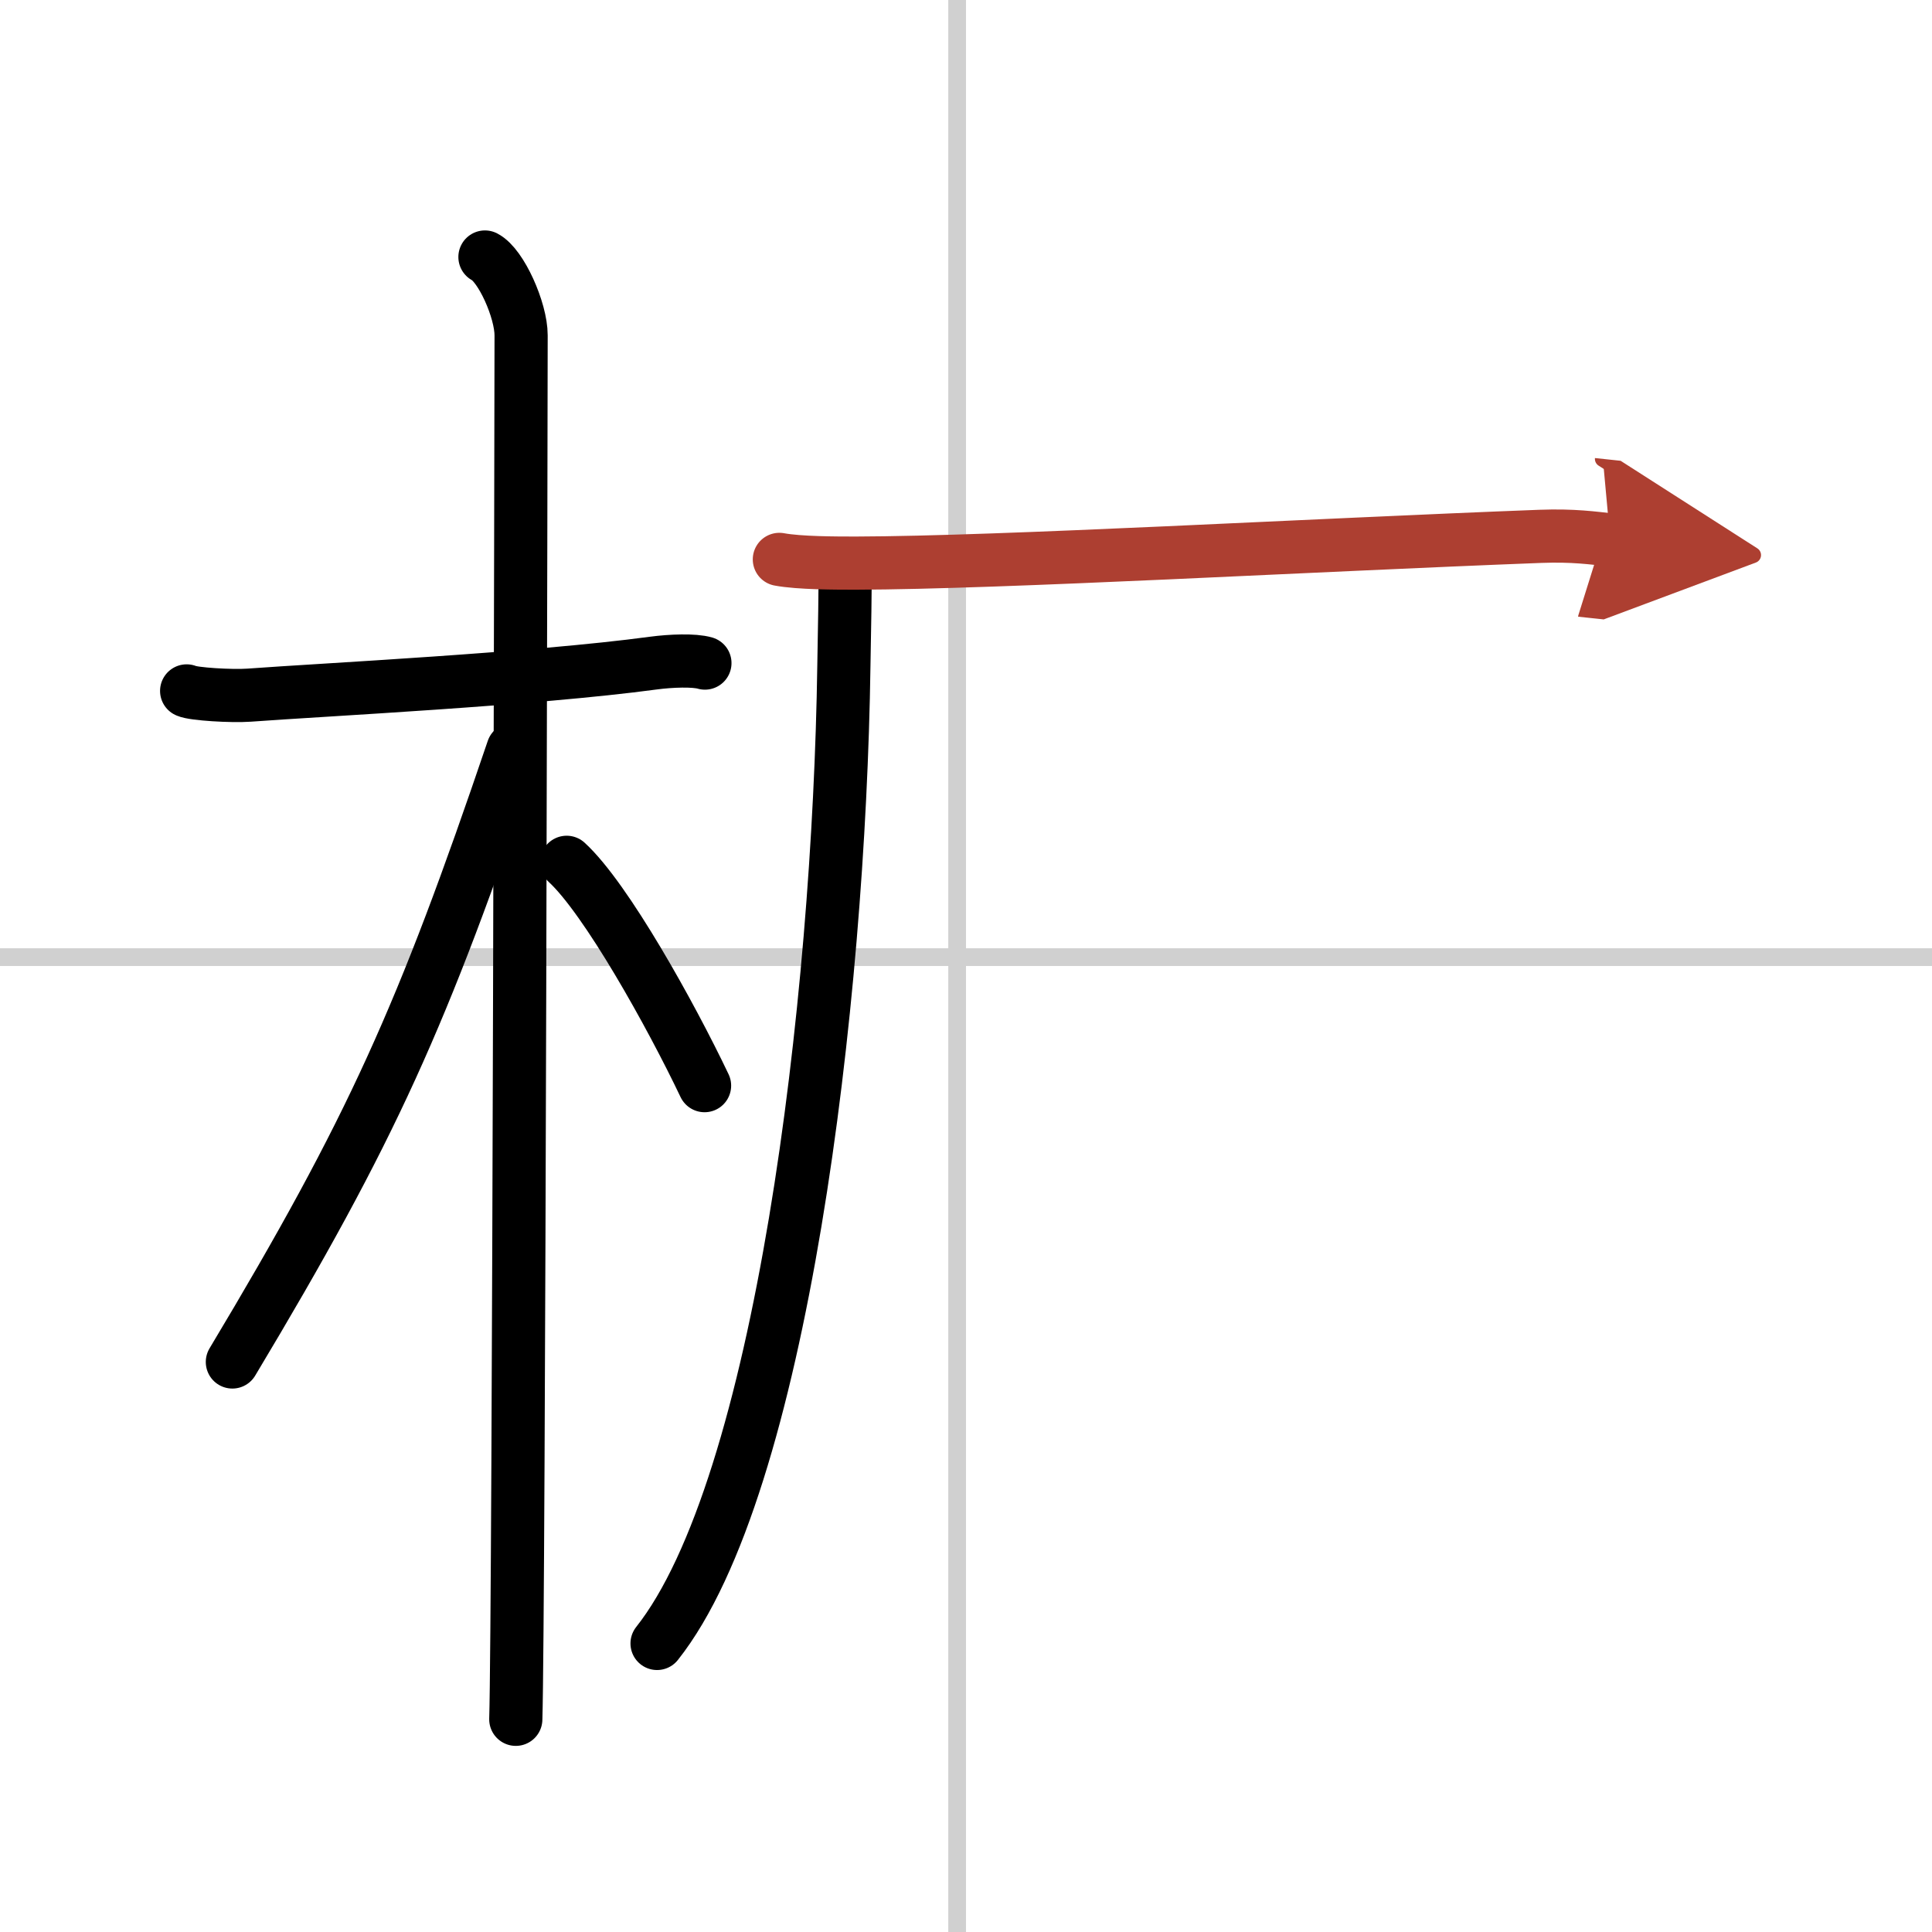<svg width="400" height="400" viewBox="0 0 109 109" xmlns="http://www.w3.org/2000/svg"><defs><marker id="a" markerWidth="4" orient="auto" refX="1" refY="5" viewBox="0 0 10 10"><polyline points="0 0 10 5 0 10 1 5" fill="#ad3f31" stroke="#ad3f31"/></marker></defs><g fill="none" stroke="#000" stroke-linecap="round" stroke-linejoin="round" stroke-width="3"><rect width="100%" height="100%" fill="#fff" stroke="#fff"/><line x1="54" x2="54" y2="109" stroke="#d0d0d0" stroke-width="1"/><line x2="109" y1="54" y2="54" stroke="#d0d0d0" stroke-width="1"/><path d="m10.53 38.98c0.37 0.18 2.54 0.31 3.52 0.24 4.19-0.31 16.08-0.9 22.82-1.81 0.98-0.13 2.29-0.18 2.9 0"/><path d="m27.36 14.5c0.91 0.47 2.04 3 2.04 4.42 0 0.95-0.12 72.25-0.3 78.08"/><path d="m28.94 42.28c-5.1 15.04-7.94 21.4-15.83 34.56"/><path d="m31.97 48.65c2.23 2.04 5.9 8.65 7.78 12.6"/><path d="m47.67 31.89c0.03 1.41-0.03 3.64-0.06 5.68-0.27 18.98-3.54 46.32-10.54 55.15"/><path d="m43.97 31.56c1.13 0.21 3.2 0.21 4.33 0.21 8.2-0.02 25.7-1.02 38.6-1.51 1.88-0.07 3.01 0.1 3.95 0.2" marker-end="url(#a)" stroke="#ad3f31"/></g></svg>
